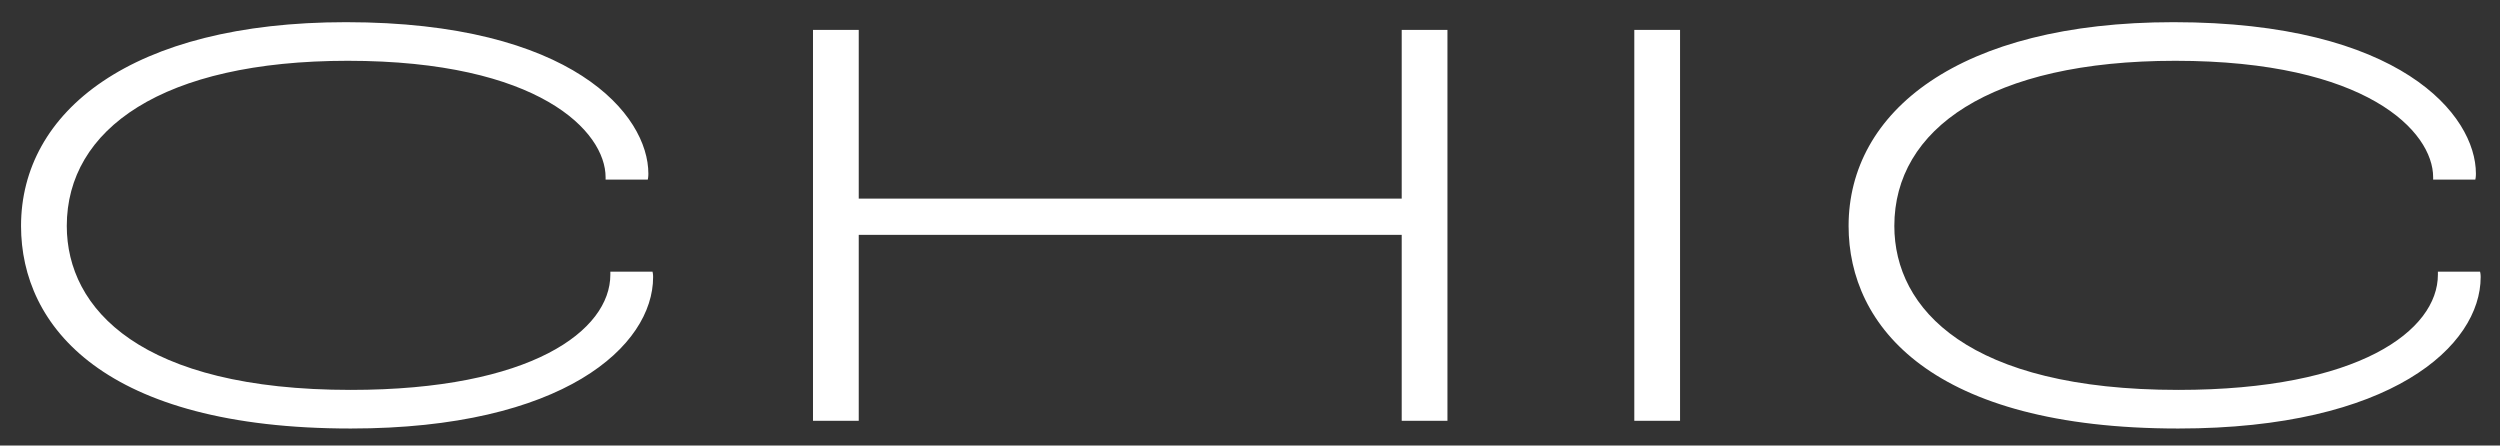 <svg width="101" height="18" viewBox="0 0 101 18" fill="none" xmlns="http://www.w3.org/2000/svg">
<rect x="0" y="0" width="101" height="18" fill="#333333" stroke="none"/>
<path d="M88.003 17.312C78.043 17.312 74.683 13.184 74.683 9.128C74.683 4.52 79.123 0.896 87.811 0.896C96.955 0.896 100.027 4.64 100.027 7.016C100.027 7.04 100.027 7.16 100.003 7.256H98.299V7.16C98.299 5.312 95.611 2.456 87.883 2.456C80.395 2.456 76.531 5.216 76.531 9.128C76.531 12.488 79.531 15.752 88.003 15.752C95.299 15.752 98.491 13.352 98.491 11.096V10.976H100.195C100.219 11.072 100.219 11.168 100.219 11.192C100.219 13.976 96.595 17.312 88.003 17.312Z" fill="white"/>
<path d="M66.026 17V1.208H67.874V17H66.026Z" fill="white"/>
<path d="M32.845 17V1.208H34.693V8.024H56.629V1.208H58.477V17H56.629V9.488H34.693V17H32.845Z" fill="white"/>
<path d="M14.17 17.312C4.21 17.312 0.85 13.184 0.85 9.128C0.85 4.52 5.29 0.896 13.978 0.896C23.122 0.896 26.194 4.64 26.194 7.016C26.194 7.04 26.194 7.16 26.17 7.256H24.466V7.16C24.466 5.312 21.778 2.456 14.05 2.456C6.562 2.456 2.698 5.216 2.698 9.128C2.698 12.488 5.698 15.752 14.17 15.752C21.466 15.752 24.658 13.352 24.658 11.096V10.976H26.362C26.386 11.072 26.386 11.168 26.386 11.192C26.386 13.976 22.762 17.312 14.17 17.312Z" fill="white"/>
</svg>
